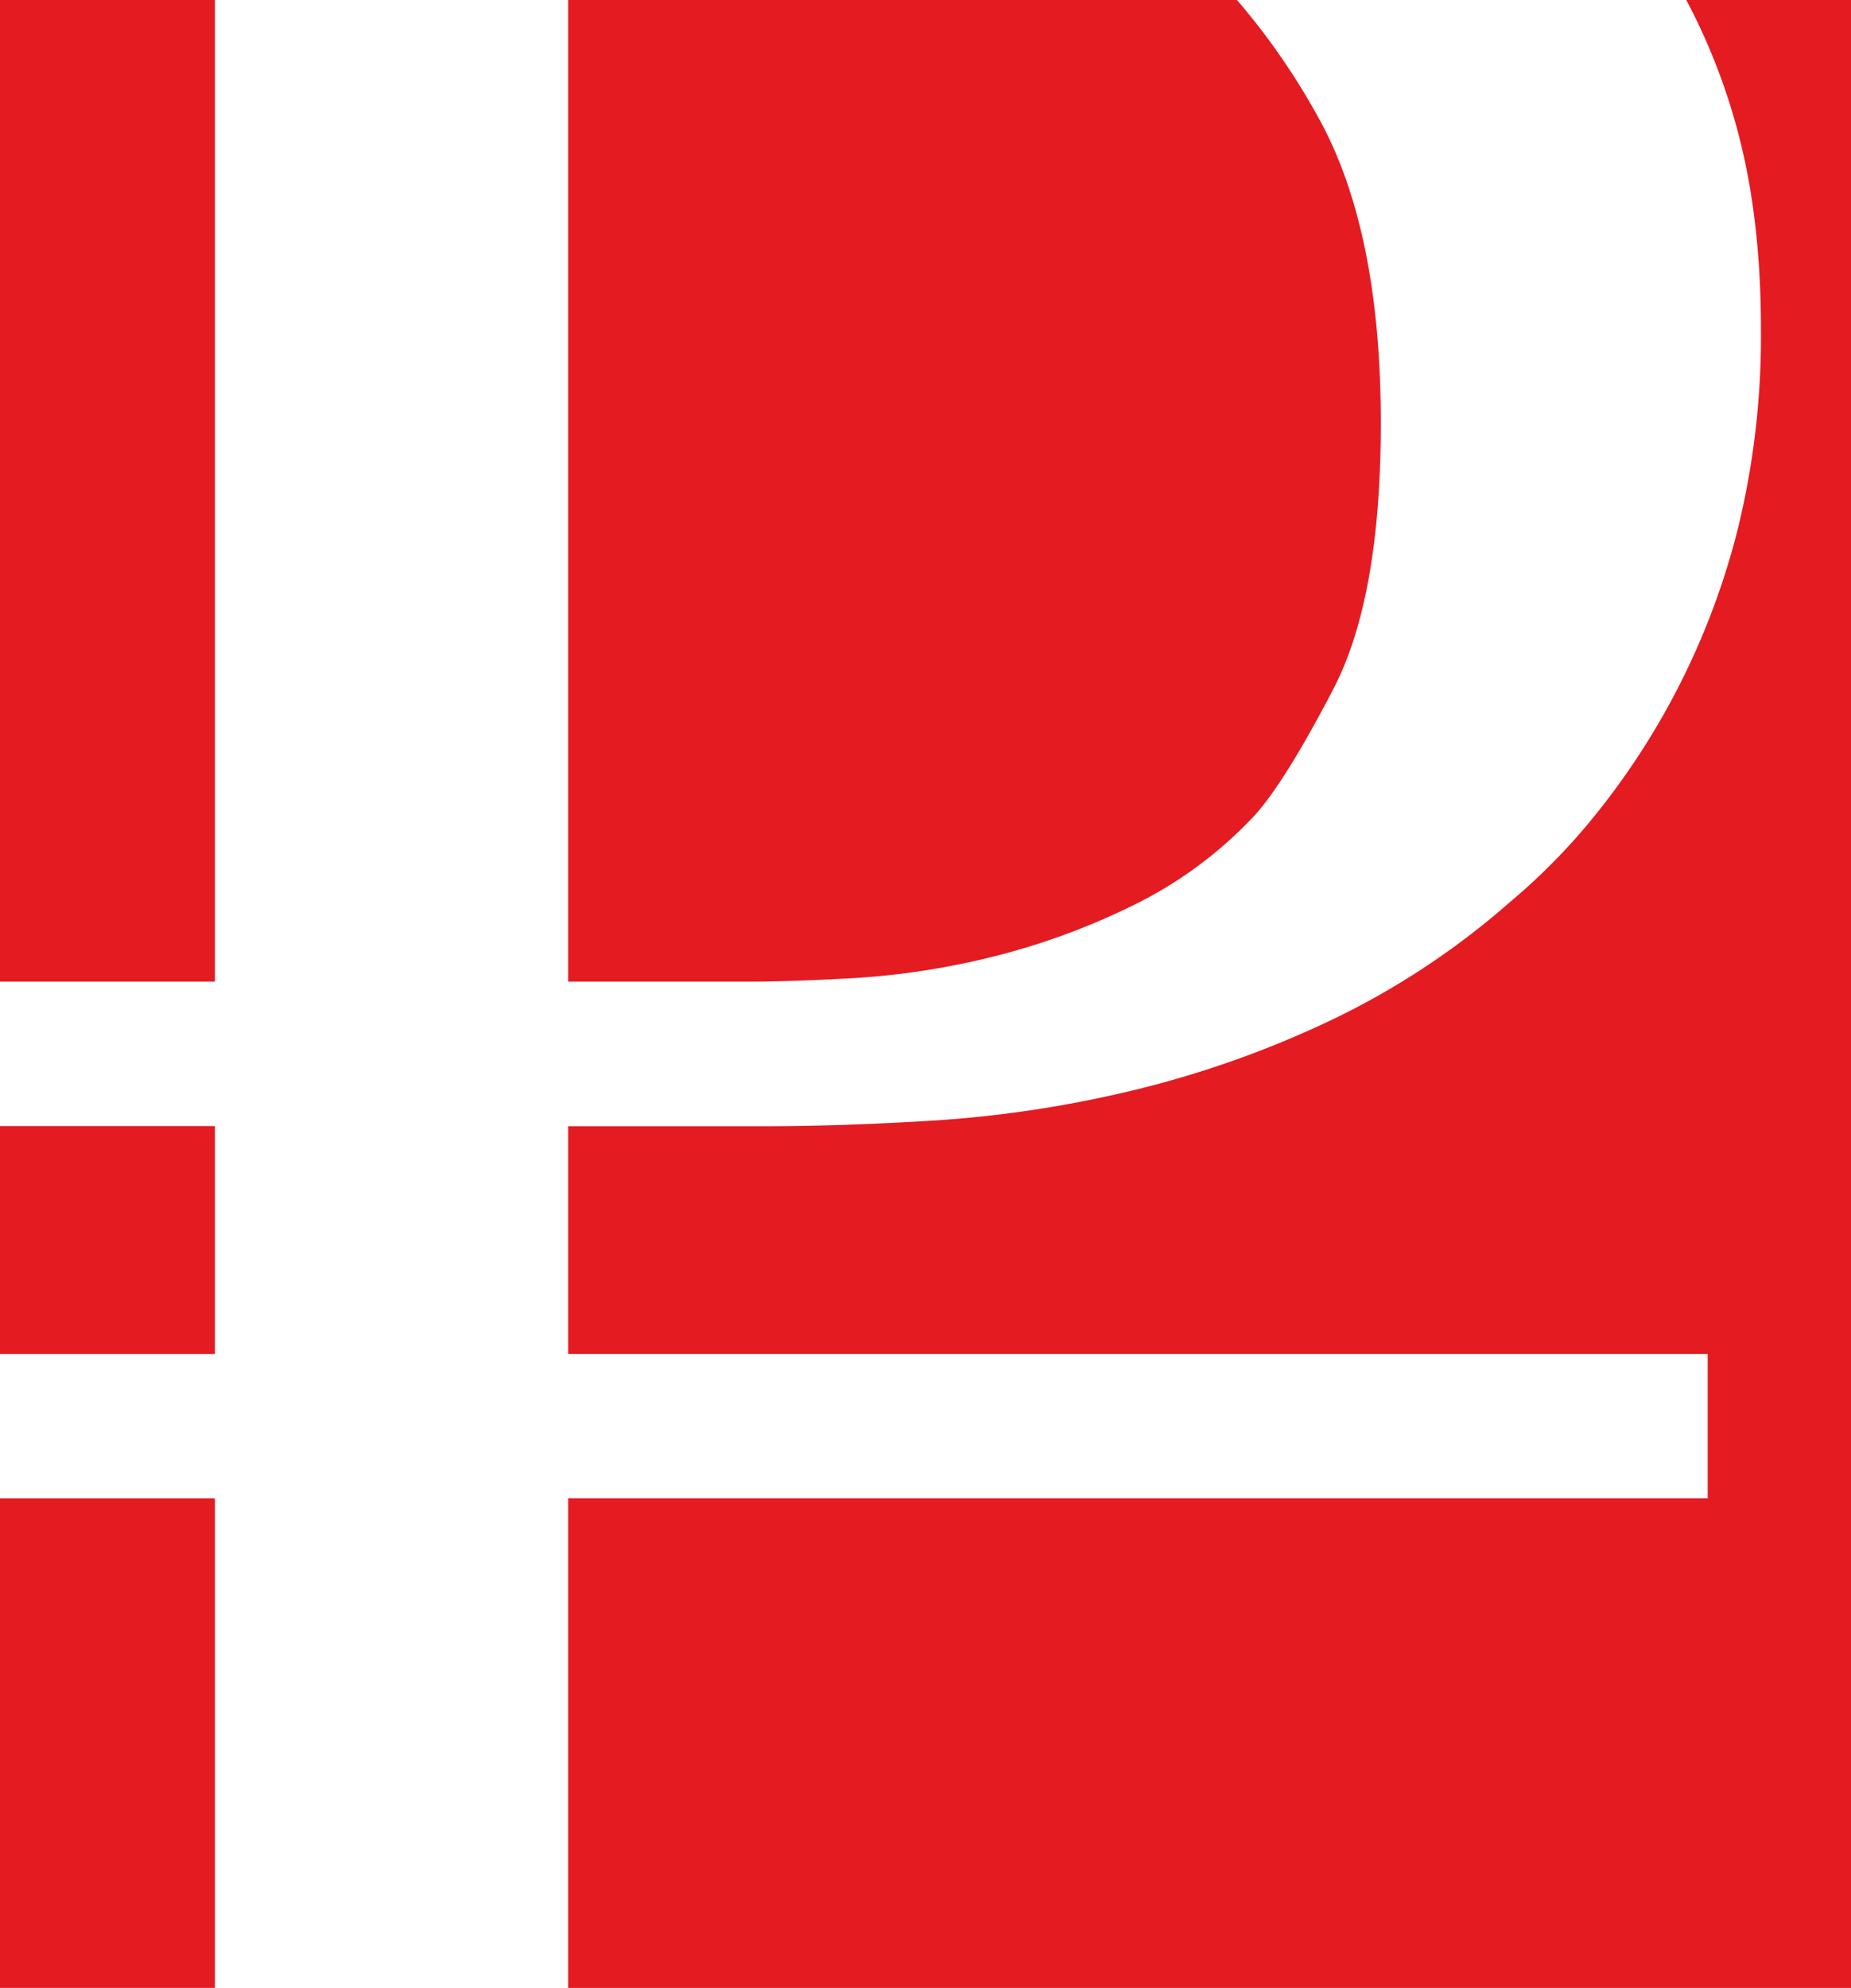 <svg xmlns="http://www.w3.org/2000/svg" viewBox="0 0 300.77 322.9"><defs><style>.cls-1{fill:#e51b22}</style></defs><g id="Слой_2" data-name="Слой 2"><g id="_1" data-name="1"><path class="cls-1" d="M0 0h34.92v159.45H0zM0 182.91h34.92v37.03H0zM121.33 159.45q7.41 0 17.9-.61a123.56 123.56 0 0021.91-3.4 113.56 113.56 0 0022.86-8.33 67.61 67.61 0 0020-14.81q4.93-5.55 12.65-20.37t7.72-43.2q0-31.48-10.18-49.69A111.61 111.61 0 00201 0H92.32v159.45zM0 243.39h34.92v79.5H0z"/><path class="cls-1" d="M274 0a99.72 99.72 0 017.81 19.35q4.32 14.82 4.32 33.95a131.5 131.5 0 01-3.7 32.4 120.75 120.75 0 01-23.15 46.6 101.12 101.12 0 01-13.89 14.19 127 127 0 01-30.24 19.75 164.41 164.41 0 01-32.09 11.11 189.53 189.53 0 01-31.18 4.65q-15.12.93-27.46.93h-32.1v37h185.16v23.45H92.32v79.52h208.45V0z"/></g></g></svg>